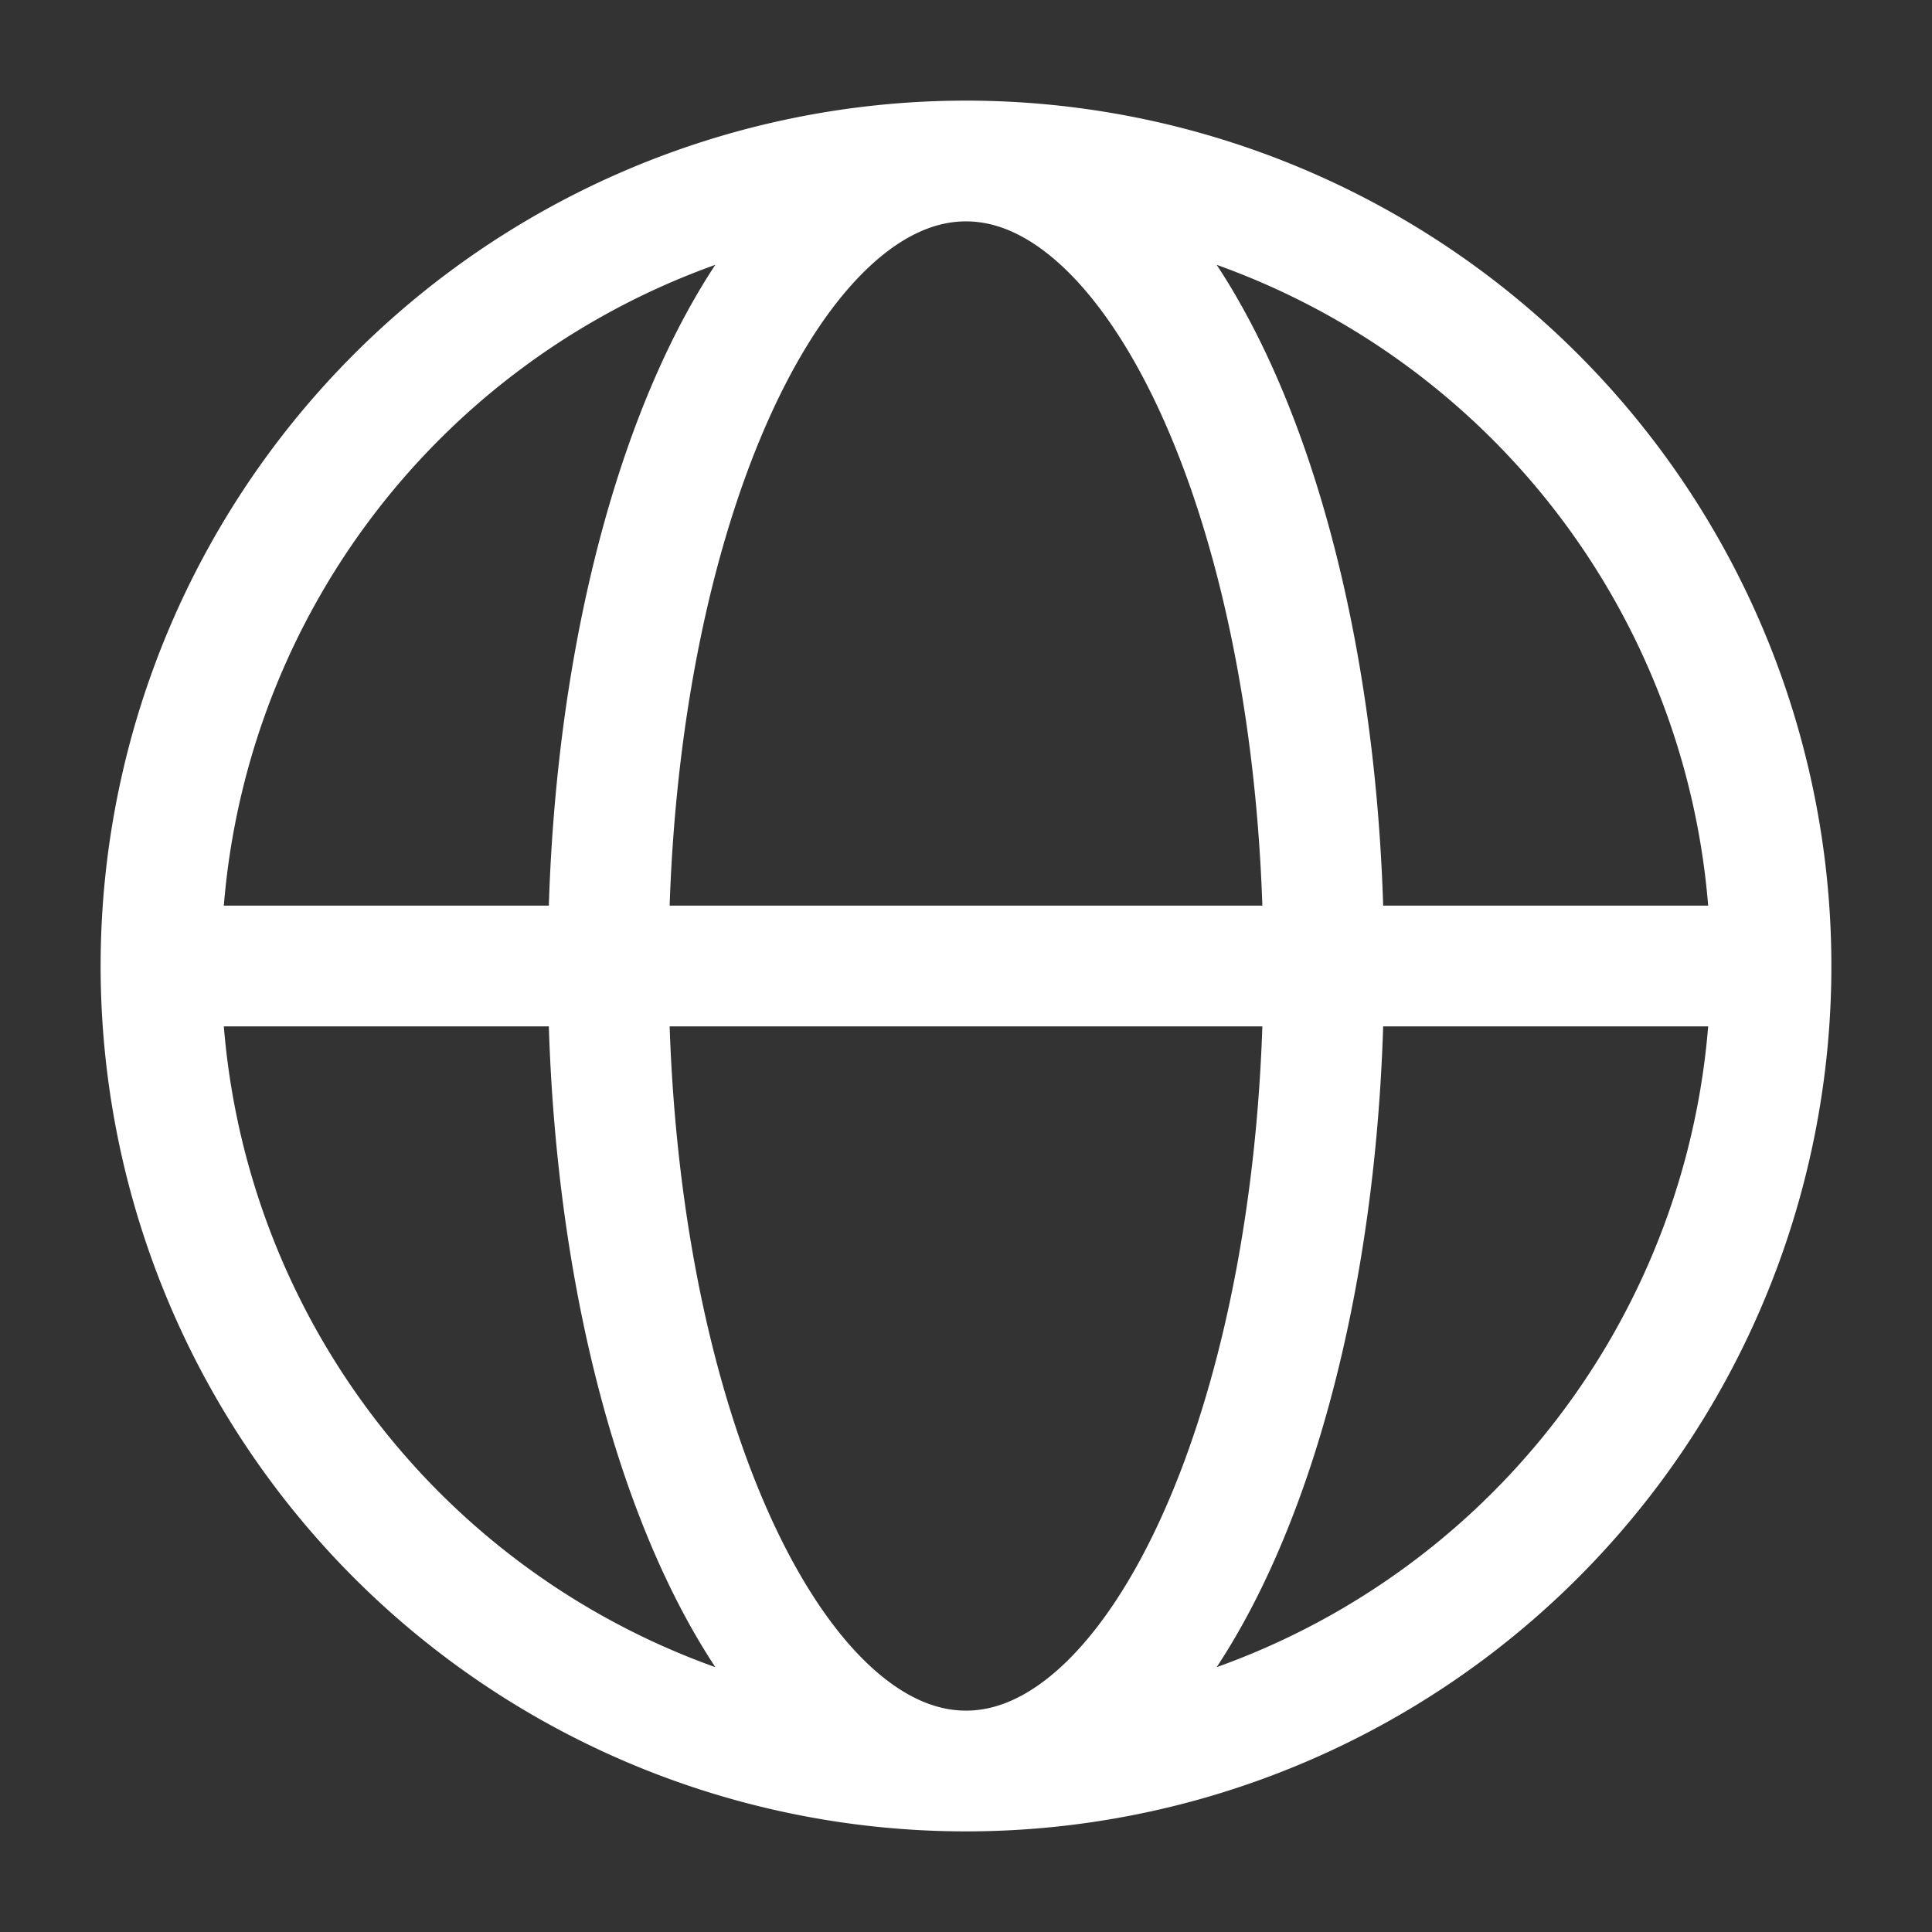 <?xml version="1.0" encoding="UTF-8"?>
<svg xmlns="http://www.w3.org/2000/svg" width="24" height="24" fill="none">
  <rect width="100%" height="100%" fill="#333333" stroke="none"/>
  <path d="M12 22a10 10 0 1 1 10-10M12 22a10 10 0 0 0 10-10M12 22c-2.456 0-4.444-4.444-4.444-10S9.544 2 12 2s4.444 4.444 4.444 10S14.456 22 12 22Zm10-10H2" stroke="#fff" stroke-width="1.5" stroke-linecap="round" stroke-linejoin="round"></path>
</svg>
